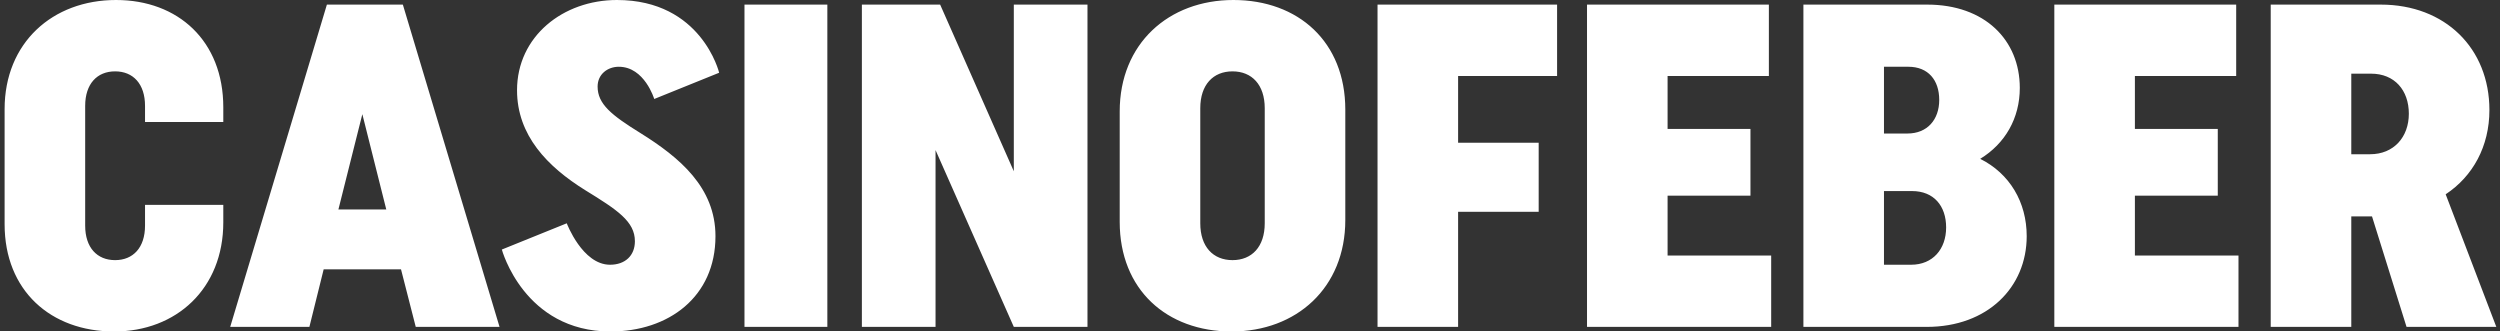 <?xml version="1.0" encoding="utf-8"?>
<svg xmlns="http://www.w3.org/2000/svg" xmlns:xlink="http://www.w3.org/1999/xlink" style="isolation:isolate" viewBox="0 0 543 72" width="543pt" height="72pt">
  <rect x="0" y="0" width="543" height="72" fill="#333333" stroke="none"/>
  <path fill="rgb(255,255,255)" d="M 493.2 71 L 510.7 71 L 510.7 47 L 515.2 47 L 522.7 71 L 542.2 71 L 531.2 42.2 C 537.1 38.3 540.7 31.8 540.7 23.9 C 540.7 10.5 531.1 1 517.1 1 L 493.2 1 L 493.2 71 Z  M 510.7 33.5 L 510.7 16 L 515 16 C 520.1 16 523.2 19.6 523.2 24.7 C 523.2 29.8 519.9 33.5 514.8 33.5 L 510.7 33.5 Z  M 446.2 71 L 486.2 71 L 486.2 55.5 L 463.7 55.5 L 463.7 42.5 L 481.7 42.5 L 481.7 28 L 463.7 28 L 463.7 16.5 L 485.7 16.5 L 485.7 1 L 446.2 1 L 446.2 71 Z  M 391.7 71 L 418.5 71 C 431.7 71 440.2 62.4 440.2 51.3 C 440.2 43.9 436.5 37.7 430.1 34.5 C 435.5 31.2 438.7 25.7 438.7 19.1 C 438.7 8.7 431.1 1 418.6 1 L 391.7 1 L 391.7 71 Z  M 409.2 29 L 409.2 14.5 L 414.5 14.5 C 418.8 14.5 421.2 17.4 421.2 21.7 C 421.2 26 418.6 29 414.3 29 L 409.2 29 Z  M 409.2 57.5 L 409.2 41.5 L 415.3 41.5 C 420 41.5 422.7 44.7 422.7 49.4 C 422.7 54.1 419.8 57.5 415.1 57.5 L 409.2 57.5 Z  M 316.7 46 L 334.2 46 L 334.2 31 L 316.7 31 L 316.7 16.5 L 338.2 16.5 L 338.2 1 L 299.2 1 L 299.2 71 L 316.7 71 L 316.7 46 Z  M 344.7 71 L 384.7 71 L 384.7 55.5 L 362.2 55.5 L 362.2 42.5 L 380.2 42.5 L 380.2 28 L 362.2 28 L 362.2 16.5 L 384.2 16.5 L 384.2 1 L 344.7 1 L 344.7 71 Z  M 187.2 71 L 203.2 71 L 203.2 32.6 L 220.2 71 L 236.2 71 L 236.2 1 L 220.2 1 L 220.2 37.2 L 204.2 1 L 187.2 1 L 187.2 71 Z  M 267.5 72 C 281.6 72 292.2 62.5 292.2 47.8 L 292.2 23.8 C 292.2 9.1 282 0 267.9 0 C 253.8 0 243.2 9.5 243.2 24.2 L 243.2 48.2 C 243.2 62.9 253.4 72 267.5 72 Z  M 267.7 56.5 C 263.5 56.5 260.7 53.6 260.7 48.5 L 260.7 23.5 C 260.7 18.4 263.5 15.5 267.7 15.5 C 271.9 15.5 274.7 18.4 274.7 23.5 L 274.7 48.5 C 274.7 53.6 271.9 56.5 267.7 56.5 Z  M 161.7 1 L 161.7 71 L 179.7 71 L 179.7 1 L 161.7 1 Z  M 137.9 52.4 C 137.9 55.5 135.8 57.5 132.5 57.5 C 126.5 57.5 123.1 48.5 123.1 48.5 L 109 54.2 C 109 54.2 113.8 72 132.6 72 C 145.2 72 155.4 64.5 155.4 51.3 C 155.4 40.7 147.6 34.2 139.1 28.9 C 132.8 25 129.8 22.6 129.8 18.8 C 129.8 16.1 132 14.5 134.4 14.5 C 140 14.5 142.1 21.5 142.1 21.5 L 156.2 15.8 C 156.2 15.8 152.4 0 134 0 C 122.3 0 112.3 7.9 112.3 19.6 C 112.3 29.4 118.9 36.2 127.1 41.3 C 134.1 45.6 137.9 48.1 137.9 52.4 Z  M 50 71 L 67.2 71 L 70.3 58.5 L 87.1 58.5 L 90.3 71 L 108.5 71 L 87.5 1 L 71 1 L 50 71 Z  M 73.5 45.5 L 78.7 24.8 L 83.9 45.5 L 73.5 45.5 Z  M 24.8 72 C 38.3 72 48.5 62.7 48.5 48.3 L 48.5 44.5 L 31.5 44.5 L 31.5 49 C 31.5 53.8 28.9 56.5 25 56.5 C 21.1 56.5 18.5 53.8 18.5 49 L 18.5 23 C 18.5 18.2 21.1 15.5 25 15.5 C 28.9 15.5 31.5 18.2 31.5 23 L 31.5 26.5 L 48.5 26.5 L 48.5 23.3 C 48.5 8.9 38.7 0 25.2 0 C 11.4 0 1 9.3 1 23.7 L 1 48.7 C 1 63.1 11 72 24.8 72 Z"/>
</svg>